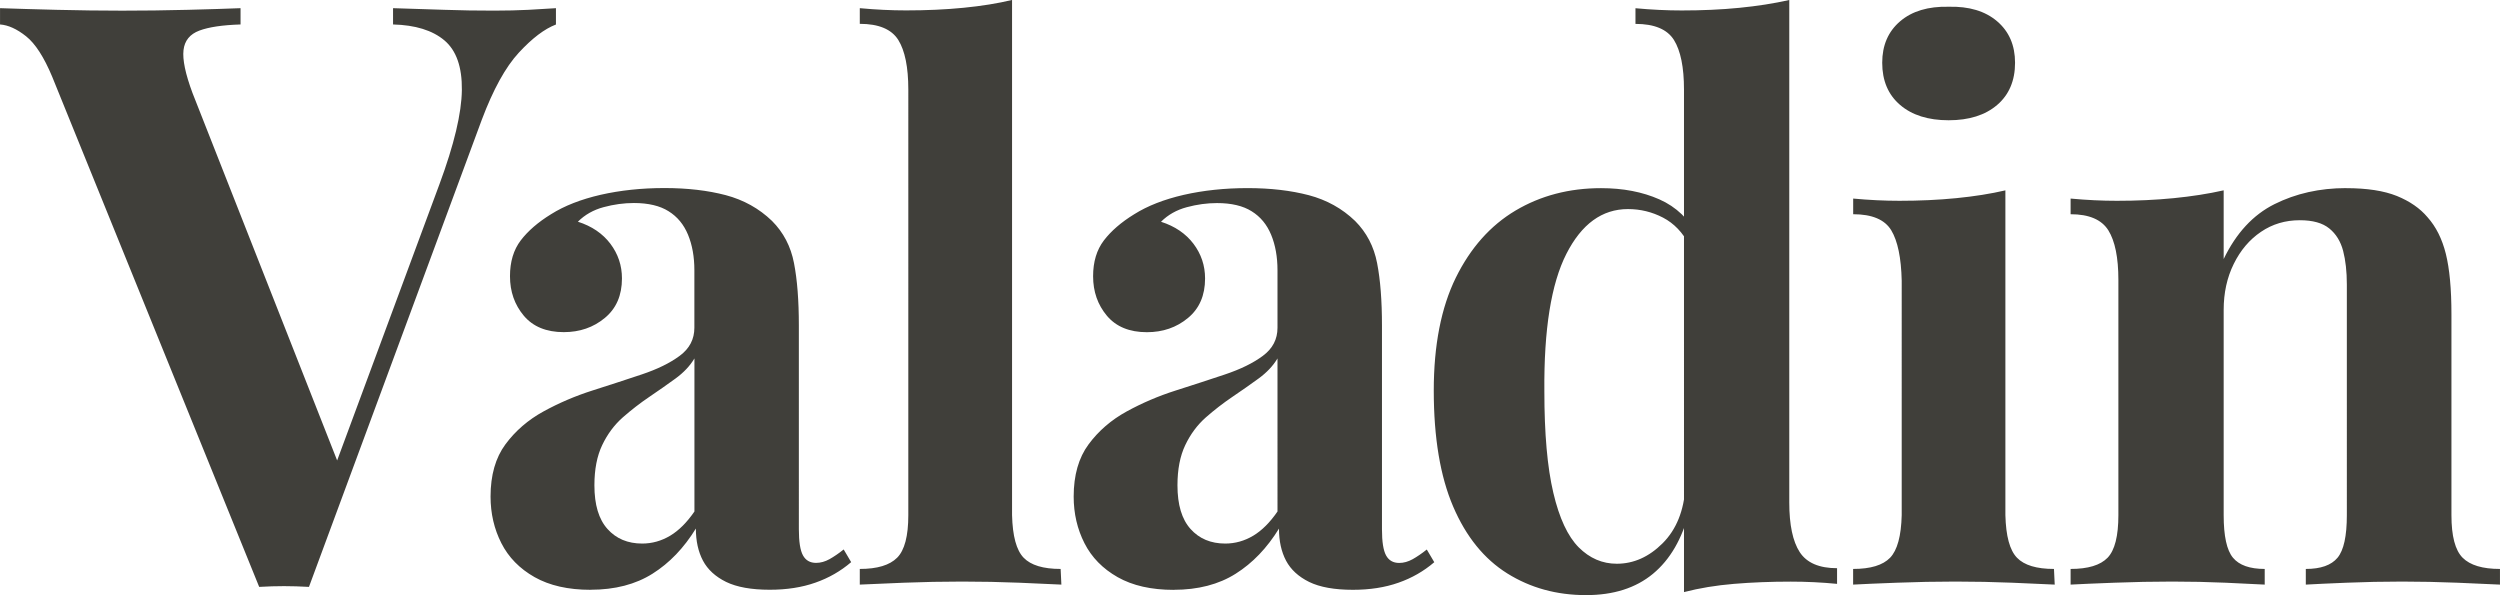 <svg viewBox="0 0 437.38 104.11" style="shape-rendering:geometricPrecision; text-rendering:geometricPrecision; image-rendering:optimizeQuality; fill-rule:evenodd; clip-rule:evenodd" height="19.042" width="80" xml:space="preserve" xmlns="http://www.w3.org/2000/svg"><defs><style>
    .fil0 {fill:#403F3A;fill-rule:nonzero}
   </style></defs><g id="Layer_x0020_1"><path class="fil0" d="M103.32 103.19c-3.92 0-7.18-.74-9.8-2.22-2.61-1.48-4.55-3.46-5.81-5.94-1.26-2.48-1.89-5.2-1.89-8.16 0-3.74.87-6.79 2.61-9.14 1.74-2.35 3.96-4.27 6.66-5.75 2.7-1.48 5.55-2.7 8.56-3.66 3-.96 5.88-1.89 8.62-2.81 2.74-.92 4.96-2 6.66-3.27 1.7-1.26 2.55-2.89 2.55-4.9V47.28c0-2.35-.37-4.42-1.11-6.21-.74-1.79-1.87-3.16-3.4-4.11-1.52-.96-3.55-1.44-6.07-1.44-1.74 0-3.51.24-5.29.72-1.79.48-3.29 1.33-4.51 2.55 2.44.78 4.33 2.07 5.68 3.85 1.35 1.79 2.03 3.81 2.03 6.07 0 2.96-1 5.27-3 6.92-2 1.66-4.4 2.48-7.18 2.48-3.05 0-5.38-.96-6.99-2.87-1.61-1.92-2.42-4.22-2.42-6.92 0-2.53.63-4.62 1.89-6.27 1.26-1.65 3.03-3.18 5.29-4.57 2.35-1.48 5.25-2.61 8.68-3.4 3.44-.78 7.16-1.18 11.17-1.18s7.58.42 10.71 1.24c3.13.83 5.84 2.33 8.1 4.51 2 2 3.29 4.46 3.85 7.38.57 2.92.85 6.55.85 10.91V92.6c0 2.18.24 3.7.72 4.57.48.87 1.24 1.31 2.29 1.31.79 0 1.57-.22 2.35-.65.78-.44 1.61-1 2.48-1.7l1.31 2.22c-1.83 1.57-3.92 2.77-6.27 3.59-2.35.83-5.01 1.24-7.97 1.24-3.22 0-5.77-.46-7.64-1.37-1.87-.92-3.22-2.16-4.05-3.72-.83-1.57-1.24-3.44-1.24-5.62-2.09 3.4-4.61 6.03-7.58 7.9-2.96 1.87-6.58 2.81-10.84 2.81zM97.26 1.44v2.85c-2 .76-4.16 2.4-6.49 4.92s-4.49 6.44-6.49 11.76C74.2 48.21 64.13 75.44 54.05 102.68c-3.14-.17-5.57-.18-8.71 0C33.27 72.92 21.19 43.17 9.12 13.41 7.69 9.99 6.17 7.63 4.56 6.35 2.95 5.07 1.43 4.38 0 4.28V1.43c2.76.1 6.06.19 9.91.29 7.86.19 15.04.2 22.9 0 3.8-.1 6.89-.19 9.27-.29v2.85c-3.14.1-5.54.45-7.2 1.07-1.66.62-2.59 1.76-2.78 3.42-.19 1.66.33 4.16 1.57 7.49 8.43 21.43 16.87 42.87 25.31 64.3 5.97-16.11 11.93-32.22 17.9-48.33 2.57-6.94 3.87-12.43 3.92-16.47.05-4.04-.97-6.94-3.06-8.7-2.09-1.76-5.09-2.68-8.98-2.78V1.43c3.23.1 6.25.19 9.06.29 2.8.1 5.68.14 8.62.14 2.19 0 4.18-.05 5.99-.14 1.81-.1 3.42-.19 4.85-.29zm313.21 31.48c3.66 0 6.62.46 8.88 1.37 2.26.92 4.05 2.16 5.36 3.72 1.48 1.66 2.55 3.79 3.2 6.4.65 2.61.98 6.14.98 10.58v35.14c0 3.66.65 6.14 1.96 7.45 1.31 1.31 3.48 1.96 6.53 1.96v2.74c-1.66-.09-4.14-.2-7.45-.33-3.31-.13-6.53-.2-9.67-.2-3.31 0-6.55.07-9.73.2-3.18.13-5.55.24-7.12.33v-2.74c2.61 0 4.46-.65 5.55-1.96 1.09-1.31 1.63-3.79 1.63-7.45V49.77c0-2.26-.22-4.22-.65-5.88-.44-1.66-1.24-2.96-2.42-3.92s-2.89-1.44-5.16-1.44c-2.53 0-4.79.67-6.79 2.03-2 1.35-3.59 3.22-4.77 5.62-1.18 2.39-1.76 5.07-1.76 8.03v35.92c0 3.66.54 6.14 1.63 7.45 1.09 1.31 2.94 1.96 5.55 1.96v2.74c-1.57-.09-3.85-.2-6.86-.33-3-.13-6.12-.2-9.34-.2-3.31 0-6.68.07-10.12.2-3.44.13-5.99.24-7.64.33v-2.74c3.05 0 5.2-.65 6.47-1.96 1.26-1.31 1.89-3.79 1.89-7.45V48.98c0-3.92-.59-6.81-1.76-8.69-1.18-1.87-3.37-2.81-6.6-2.81v-2.74c2.79.26 5.49.39 8.1.39 3.48 0 6.79-.15 9.93-.46 3.13-.31 6.05-.76 8.75-1.37v12.02c2.18-4.53 5.14-7.73 8.88-9.6 3.74-1.87 7.92-2.81 12.54-2.81zM340.92 1.18c3.57-.09 6.4.76 8.49 2.55 2.09 1.79 3.13 4.2 3.13 7.25 0 3.13-1.05 5.6-3.13 7.38-2.09 1.79-4.92 2.68-8.49 2.68-3.57 0-6.4-.89-8.49-2.68s-3.13-4.25-3.13-7.38c0-3.05 1.04-5.46 3.13-7.25s4.92-2.63 8.49-2.55zm9.93 32.13v56.82c.09 3.66.76 6.14 2.03 7.45 1.26 1.31 3.42 1.96 6.47 1.96l.13 2.74c-1.74-.09-4.22-.2-7.45-.33-3.22-.13-6.53-.2-9.93-.2-3.4 0-6.81.07-10.25.2-3.44.13-5.99.24-7.64.33v-2.74c3.05 0 5.2-.65 6.47-1.96 1.26-1.31 1.94-3.79 2.03-7.45V49.11c-.09-4-.7-6.95-1.83-8.82-1.13-1.87-3.35-2.81-6.66-2.81v-2.74c2.79.26 5.49.39 8.1.39 3.48 0 6.79-.15 9.93-.46 3.13-.31 6.01-.76 8.62-1.37zM313.04 0v87.91c0 3.92.61 6.81 1.83 8.69 1.22 1.87 3.4 2.81 6.53 2.81v2.74c-2.7-.26-5.4-.39-8.1-.39-3.48 0-6.79.13-9.93.39-3.13.26-6.05.74-8.75 1.44V15.68c0-3.92-.59-6.81-1.76-8.69-1.18-1.87-3.42-2.81-6.73-2.81V1.44c2.79.26 5.49.39 8.1.39 3.57 0 6.92-.15 10.06-.46 3.14-.31 6.05-.76 8.75-1.37zm-32.92 32.92c3.83 0 7.23.65 10.19 1.96 2.96 1.31 5.23 3.48 6.79 6.53l-1.57 1.44c-1.13-2.18-2.66-3.77-4.57-4.77-1.92-1-3.96-1.5-6.14-1.5-4.53 0-8.12 2.61-10.78 7.84s-3.94 13.24-3.85 24.04c0 7.4.52 13.32 1.57 17.76 1.04 4.44 2.53 7.62 4.44 9.54 1.92 1.92 4.14 2.87 6.66 2.87 2.96 0 5.64-1.2 8.03-3.59 2.39-2.39 3.72-5.68 3.98-9.86l.65 4.31c-1.22 4.79-3.33 8.42-6.34 10.91-3 2.48-6.9 3.72-11.69 3.72-5.14 0-9.73-1.26-13.78-3.79-4.05-2.53-7.21-6.42-9.47-11.69-2.26-5.27-3.4-12.04-3.4-20.31 0-7.92 1.29-14.5 3.85-19.73 2.57-5.22 6.05-9.14 10.45-11.76 4.4-2.61 9.38-3.92 14.96-3.92zm-74.78 70.28c-3.92 0-7.18-.74-9.8-2.22-2.61-1.48-4.55-3.46-5.81-5.94-1.26-2.48-1.89-5.2-1.89-8.16 0-3.74.87-6.79 2.61-9.14 1.74-2.35 3.96-4.27 6.66-5.75 2.7-1.48 5.55-2.7 8.56-3.66 3-.96 5.88-1.89 8.62-2.81 2.74-.92 4.96-2 6.66-3.27 1.7-1.26 2.55-2.89 2.55-4.9V47.29c0-2.35-.37-4.42-1.11-6.21-.74-1.79-1.87-3.16-3.4-4.11-1.52-.96-3.55-1.44-6.07-1.44-1.74 0-3.51.24-5.29.72-1.79.48-3.29 1.33-4.51 2.55 2.44.78 4.33 2.07 5.68 3.85 1.35 1.79 2.03 3.81 2.03 6.07 0 2.96-1 5.27-3 6.92-2 1.66-4.4 2.48-7.18 2.48-3.05 0-5.38-.96-6.99-2.87-1.61-1.92-2.42-4.22-2.42-6.92 0-2.53.63-4.62 1.89-6.27 1.26-1.65 3.03-3.18 5.29-4.57 2.35-1.48 5.25-2.61 8.68-3.4 3.44-.78 7.16-1.18 11.17-1.18s7.58.42 10.71 1.24c3.13.83 5.84 2.33 8.1 4.51 2 2 3.29 4.46 3.85 7.38.57 2.92.85 6.55.85 10.91v35.66c0 2.18.24 3.7.72 4.57.48.87 1.24 1.31 2.29 1.31.79 0 1.57-.22 2.35-.65.78-.44 1.61-1 2.48-1.7l1.31 2.22c-1.83 1.57-3.92 2.77-6.27 3.59-2.35.83-5.01 1.24-7.97 1.24-3.22 0-5.77-.46-7.64-1.37-1.87-.92-3.22-2.16-4.05-3.72-.83-1.57-1.24-3.44-1.24-5.62-2.09 3.4-4.61 6.03-7.58 7.9-2.96 1.87-6.58 2.81-10.84 2.81zm9.01-8.1c1.74 0 3.37-.46 4.9-1.37 1.52-.91 2.94-2.33 4.25-4.24V62.71c-.78 1.31-1.89 2.48-3.33 3.53-1.44 1.05-2.96 2.11-4.57 3.2-1.61 1.09-3.16 2.29-4.64 3.59-1.48 1.31-2.68 2.92-3.59 4.83-.92 1.92-1.37 4.27-1.37 7.05 0 3.4.76 5.94 2.29 7.64 1.52 1.7 3.55 2.55 6.08 2.55zM177.06 0v90.13c.09 3.66.76 6.14 2.03 7.45 1.26 1.31 3.42 1.96 6.47 1.96l.13 2.74c-1.66-.09-4.11-.2-7.38-.33-3.26-.13-6.6-.2-9.99-.2-3.4 0-6.79.07-10.19.2-3.4.13-5.96.24-7.71.33v-2.74c3.05 0 5.22-.65 6.53-1.96 1.31-1.31 1.96-3.79 1.96-7.45V15.67c0-3.92-.59-6.81-1.76-8.69-1.18-1.87-3.42-2.81-6.73-2.81V1.43c2.79.26 5.49.39 8.1.39 3.57 0 6.92-.15 10.06-.46 3.14-.31 5.97-.76 8.49-1.37zm-64.72 95.1c1.74 0 3.37-.46 4.9-1.37 1.52-.91 2.94-2.33 4.25-4.24V62.71c-.78 1.31-1.89 2.48-3.33 3.53-1.44 1.05-2.96 2.11-4.57 3.2-1.61 1.09-3.16 2.29-4.64 3.59-1.48 1.31-2.68 2.92-3.59 4.83-.92 1.92-1.37 4.27-1.37 7.05 0 3.4.76 5.94 2.29 7.64 1.52 1.7 3.55 2.55 6.08 2.55z"></path></g></svg>